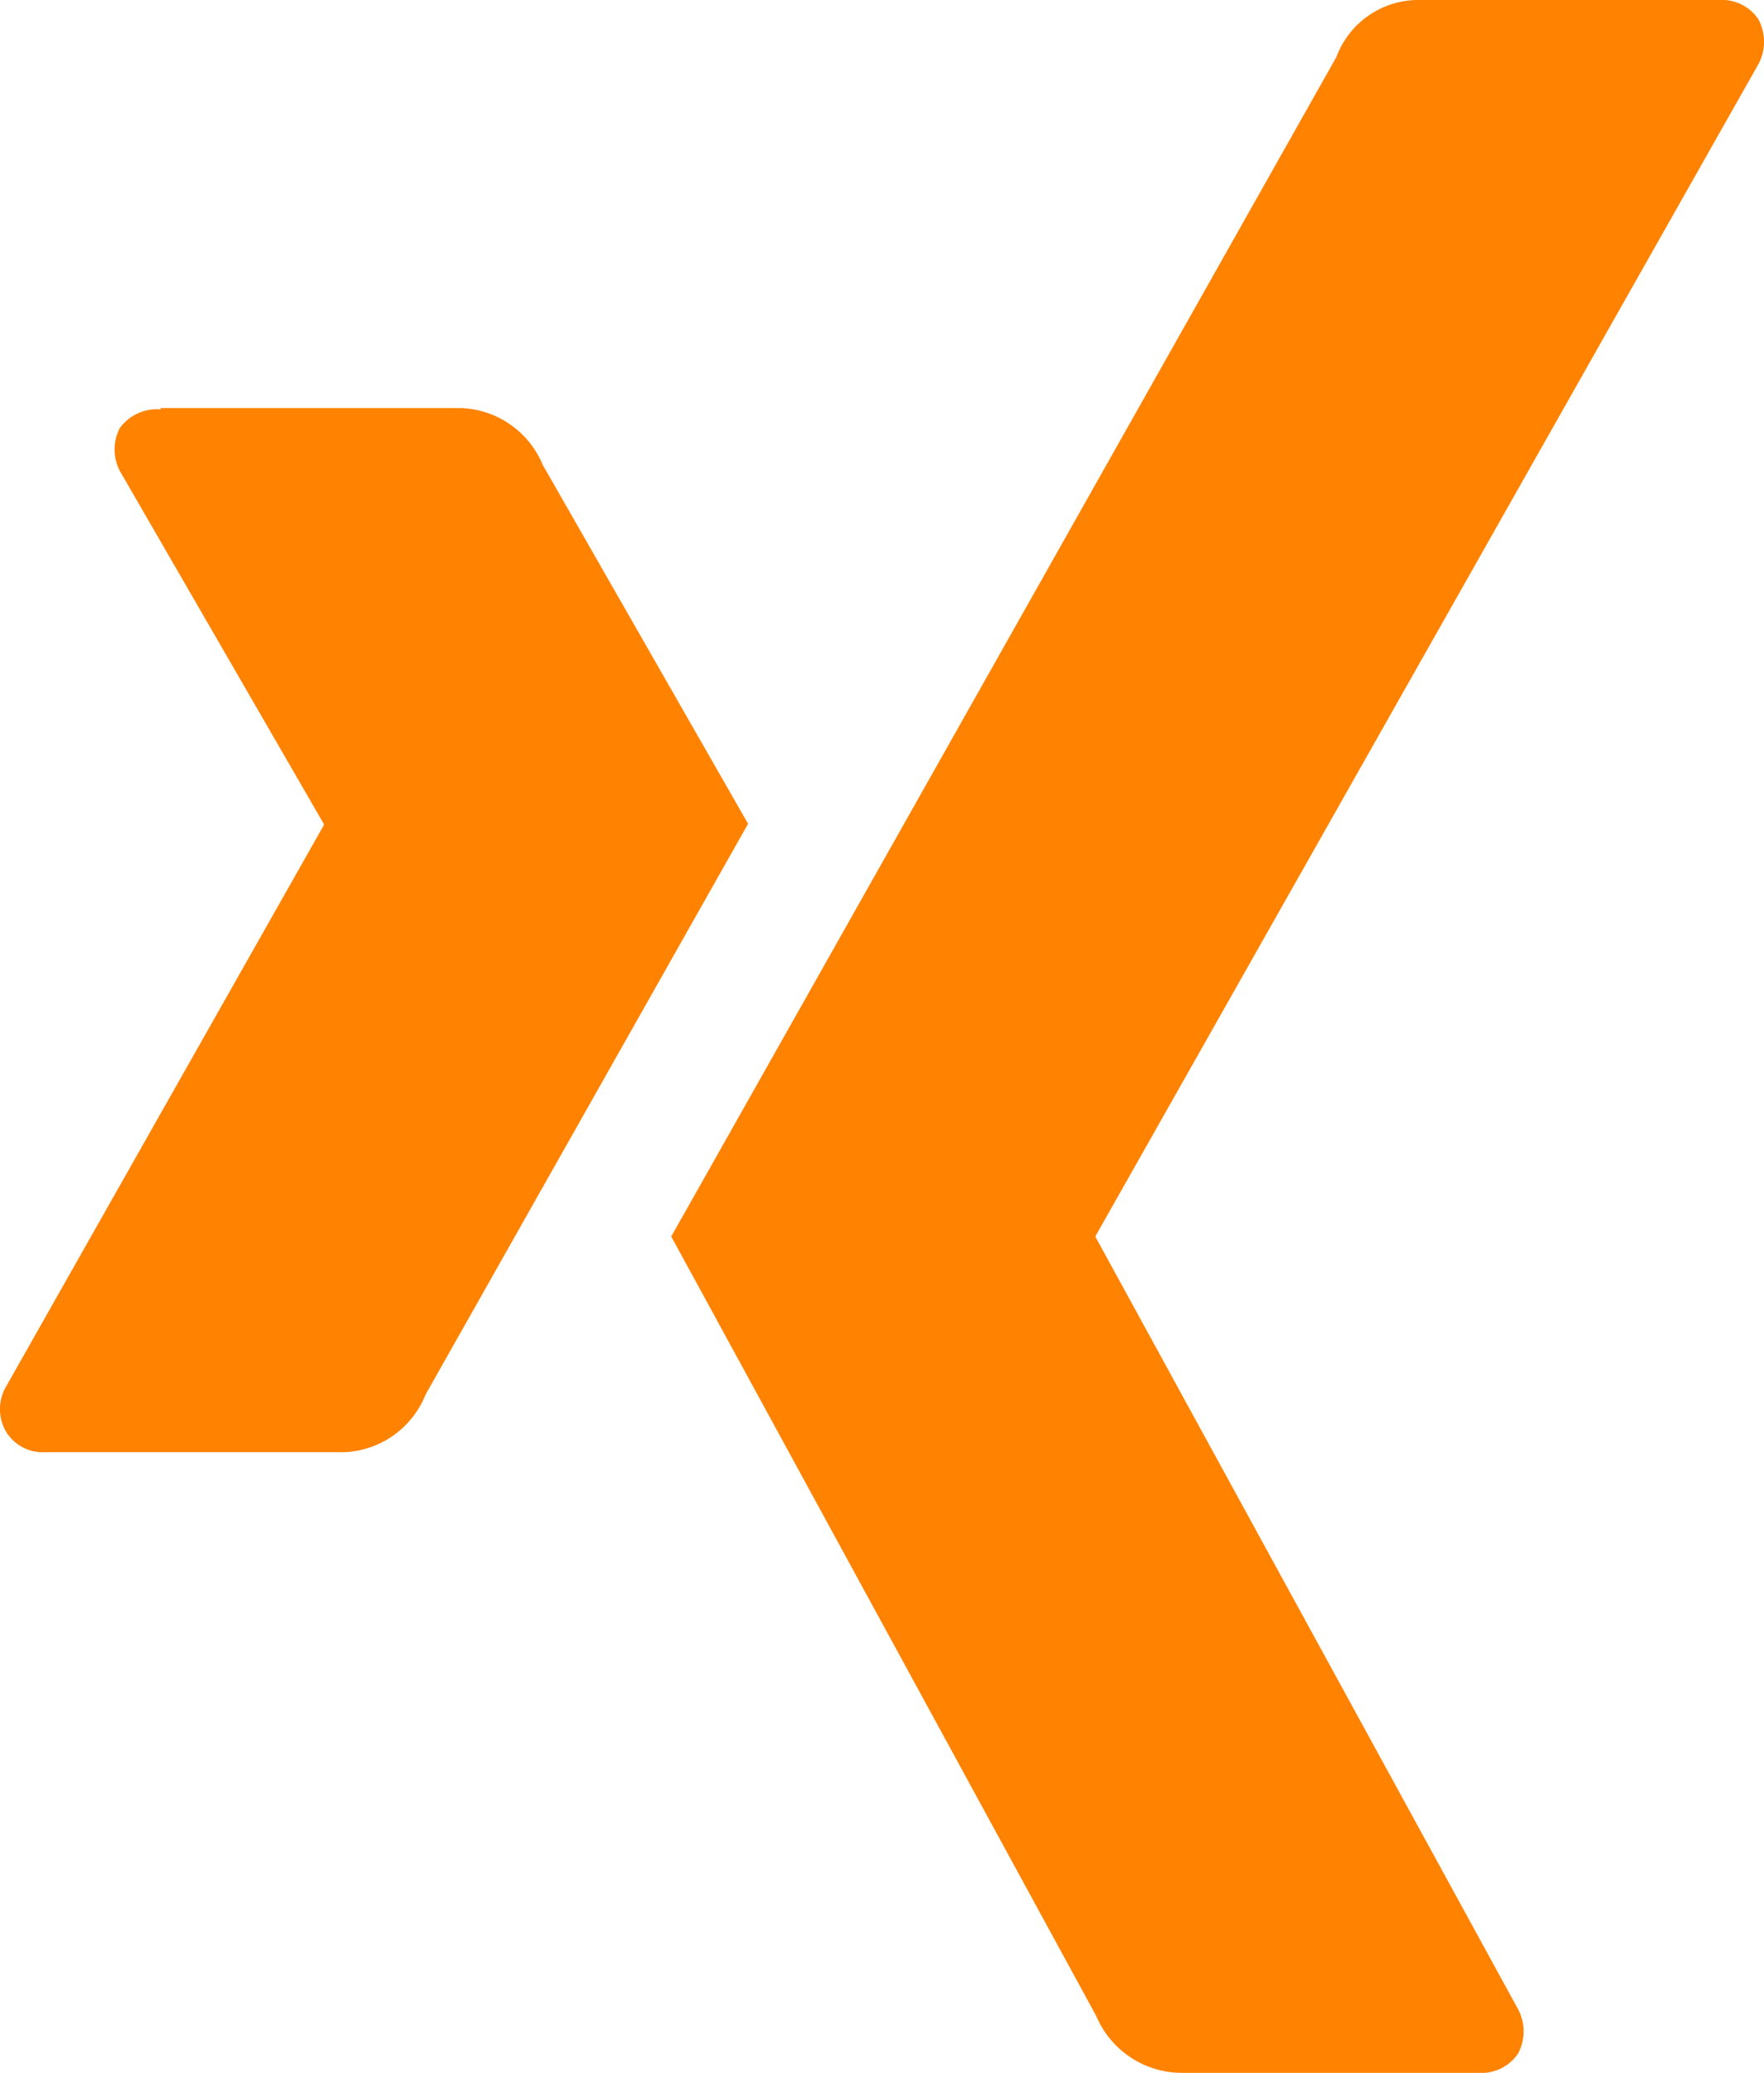 <svg xmlns="http://www.w3.org/2000/svg" width="51.059" height="60" viewBox="0 0 51.059 60">
  <path id="Icon_simple-xing" data-name="Icon simple-xing" d="M43.682,0a2.534,2.534,0,0,0-2.318,1.65S22.727,34.71,22.11,35.792c.038.06,12.3,22.558,12.3,22.558A2.7,2.7,0,0,0,36.825,60H45.46a1.289,1.289,0,0,0,1.158-.55,1.369,1.369,0,0,0-.022-1.34L34.4,35.82a.054.054,0,0,1,0-.055L53.56,1.89A1.368,1.368,0,0,0,53.575.552,1.278,1.278,0,0,0,52.427,0ZM7.332,11.85a1.328,1.328,0,0,0-1.182.54,1.345,1.345,0,0,0,.05,1.327l5.85,10.125c.01.025.01.04,0,.052L2.862,40.127a1.3,1.3,0,0,0,0,1.323,1.246,1.246,0,0,0,1.125.585H12.64A2.651,2.651,0,0,0,15,40.367l9.335-16.522L18.392,13.458a2.662,2.662,0,0,0-2.4-1.647H7.332v.04Z" transform="translate(-2.682)" fill="#ff8200"/>
</svg>
